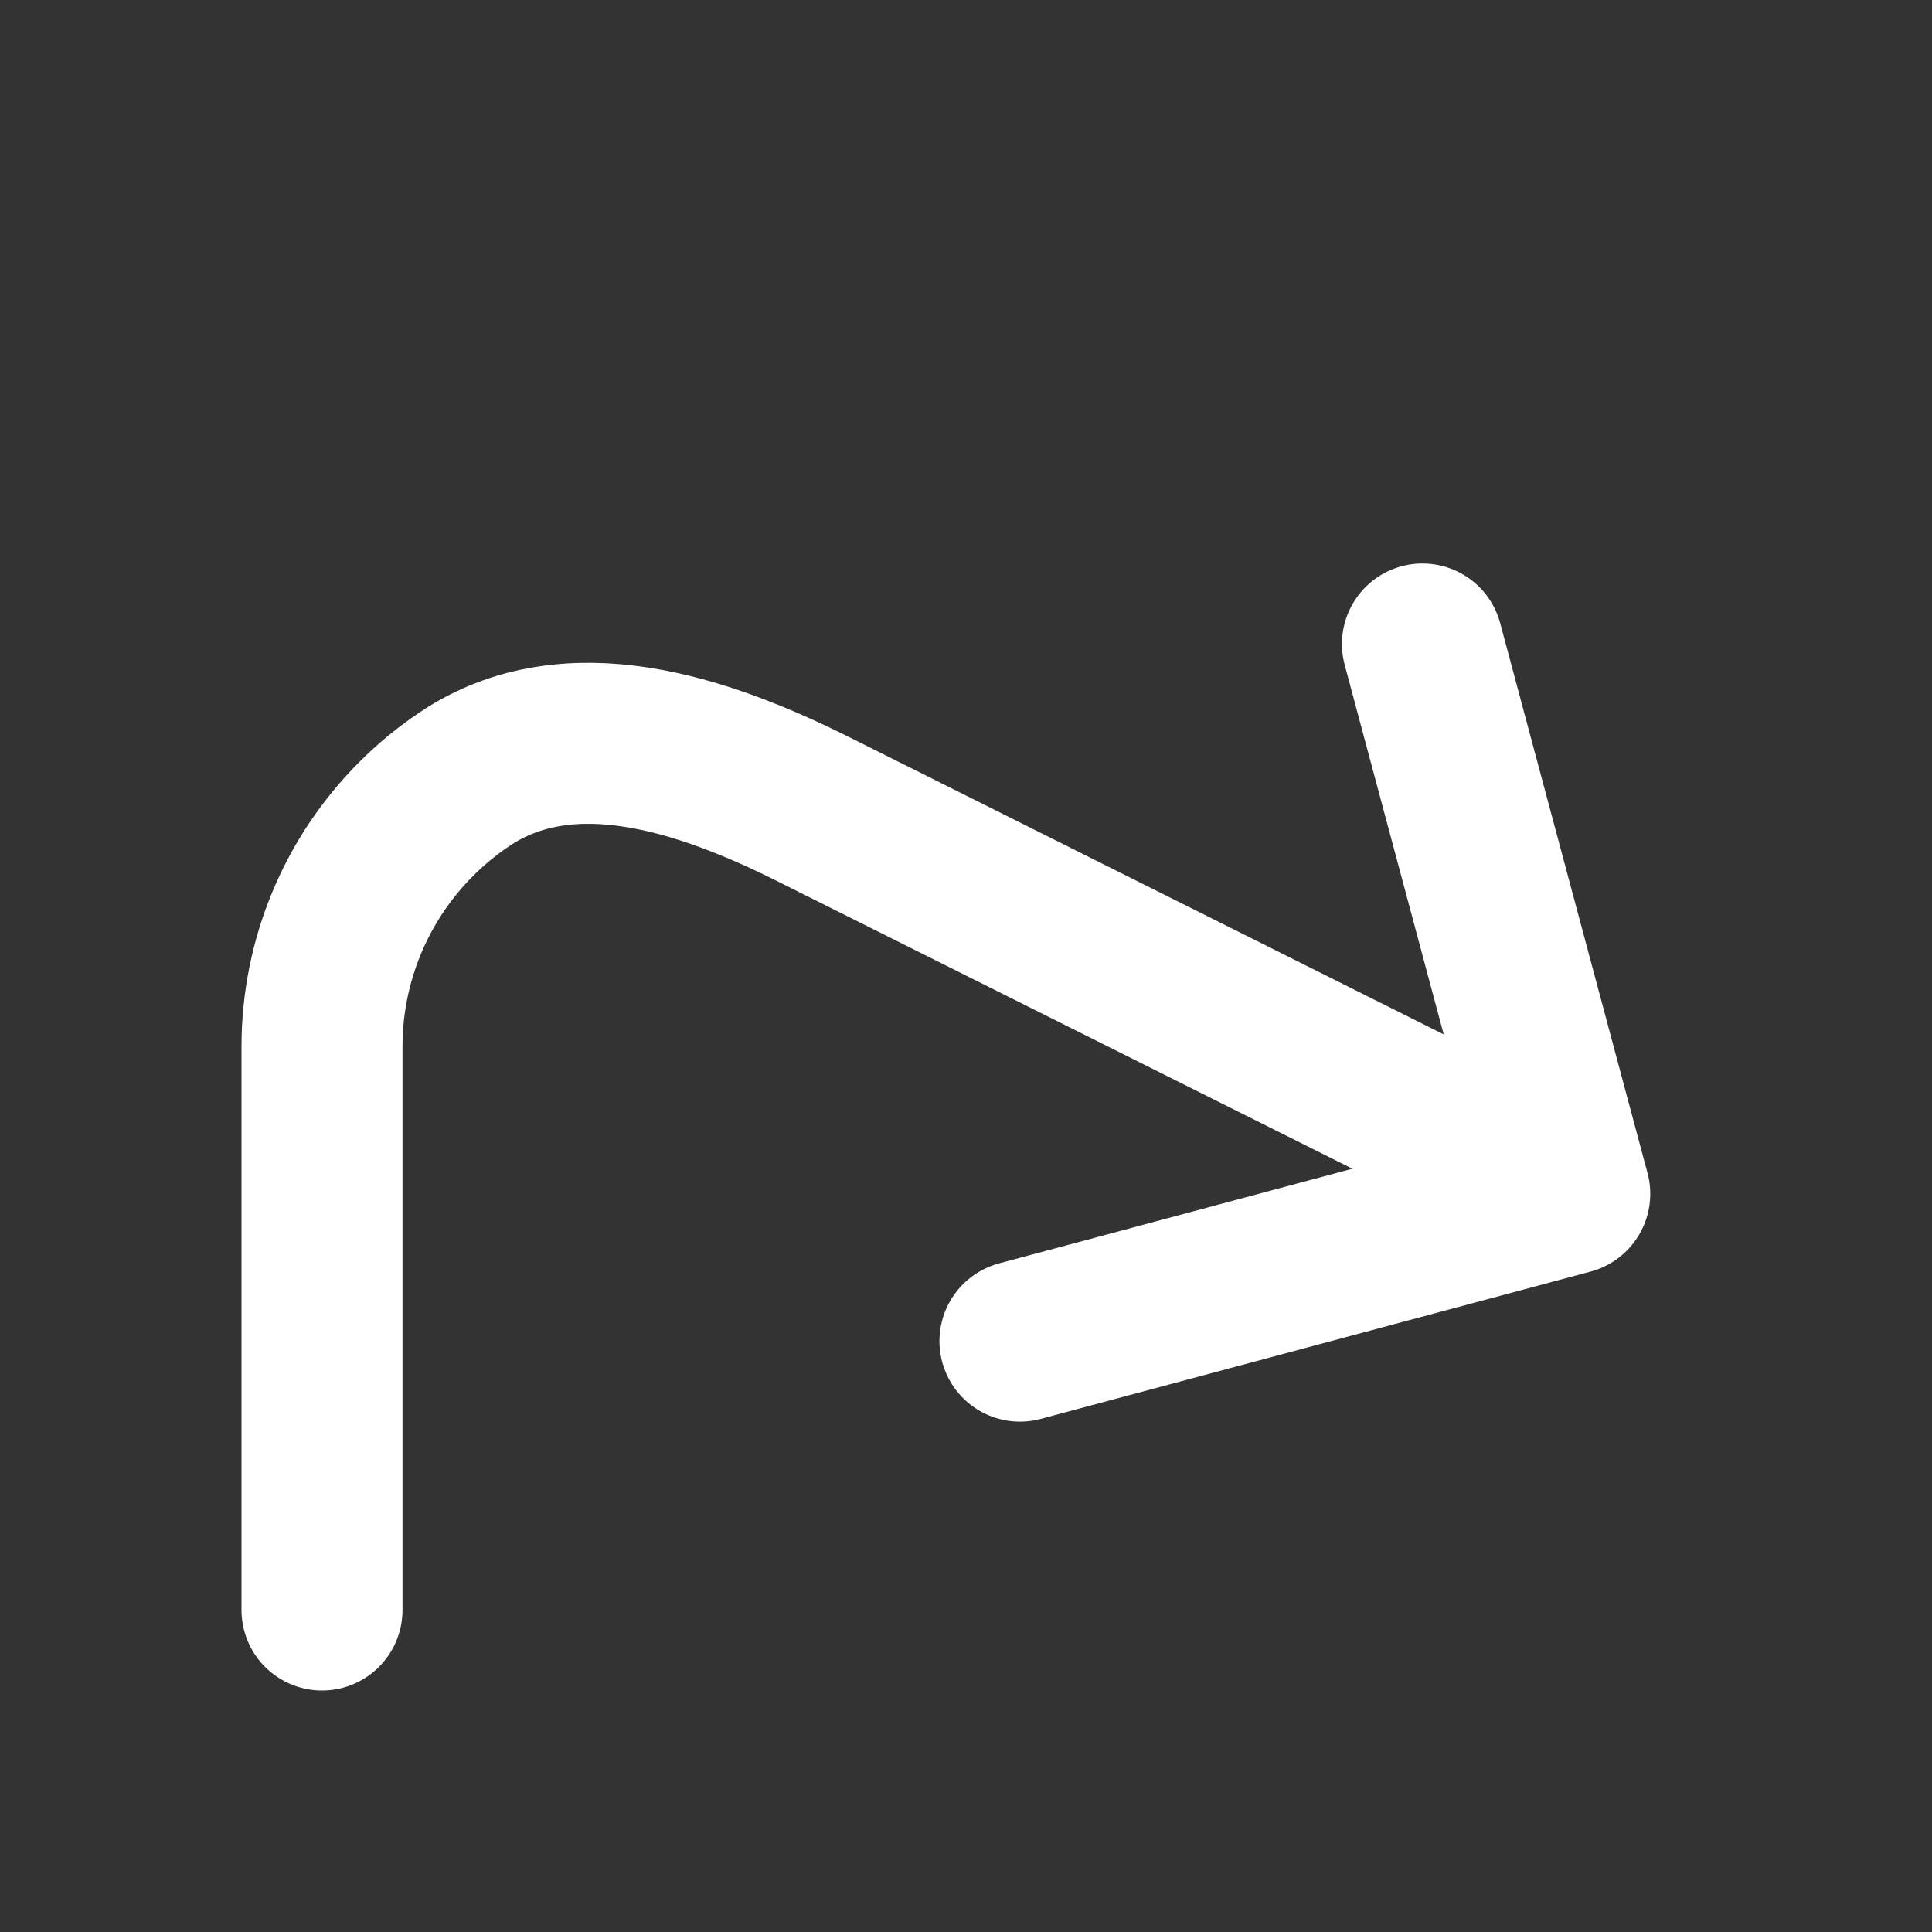 <svg width="24" height="24" viewBox="0 0 24 24" fill="none" xmlns="http://www.w3.org/2000/svg">
<rect x="0" y="0" width="24" height="24" fill="#333333" stroke="none"/>
<path d="M12.67 16.66L19.5 14.83L17.67 8" stroke="white" stroke-width="2" stroke-linecap="round" stroke-linejoin="round"/>
<path d="M4 20V13C4 11.939 4.421 10.922 5.172 10.172C5.357 9.986 5.559 9.821 5.774 9.677C7.064 8.813 8.723 9.361 10.111 10.056L19 14.5" stroke="white" stroke-width="2" stroke-linecap="round" stroke-linejoin="round"/>
</svg>
